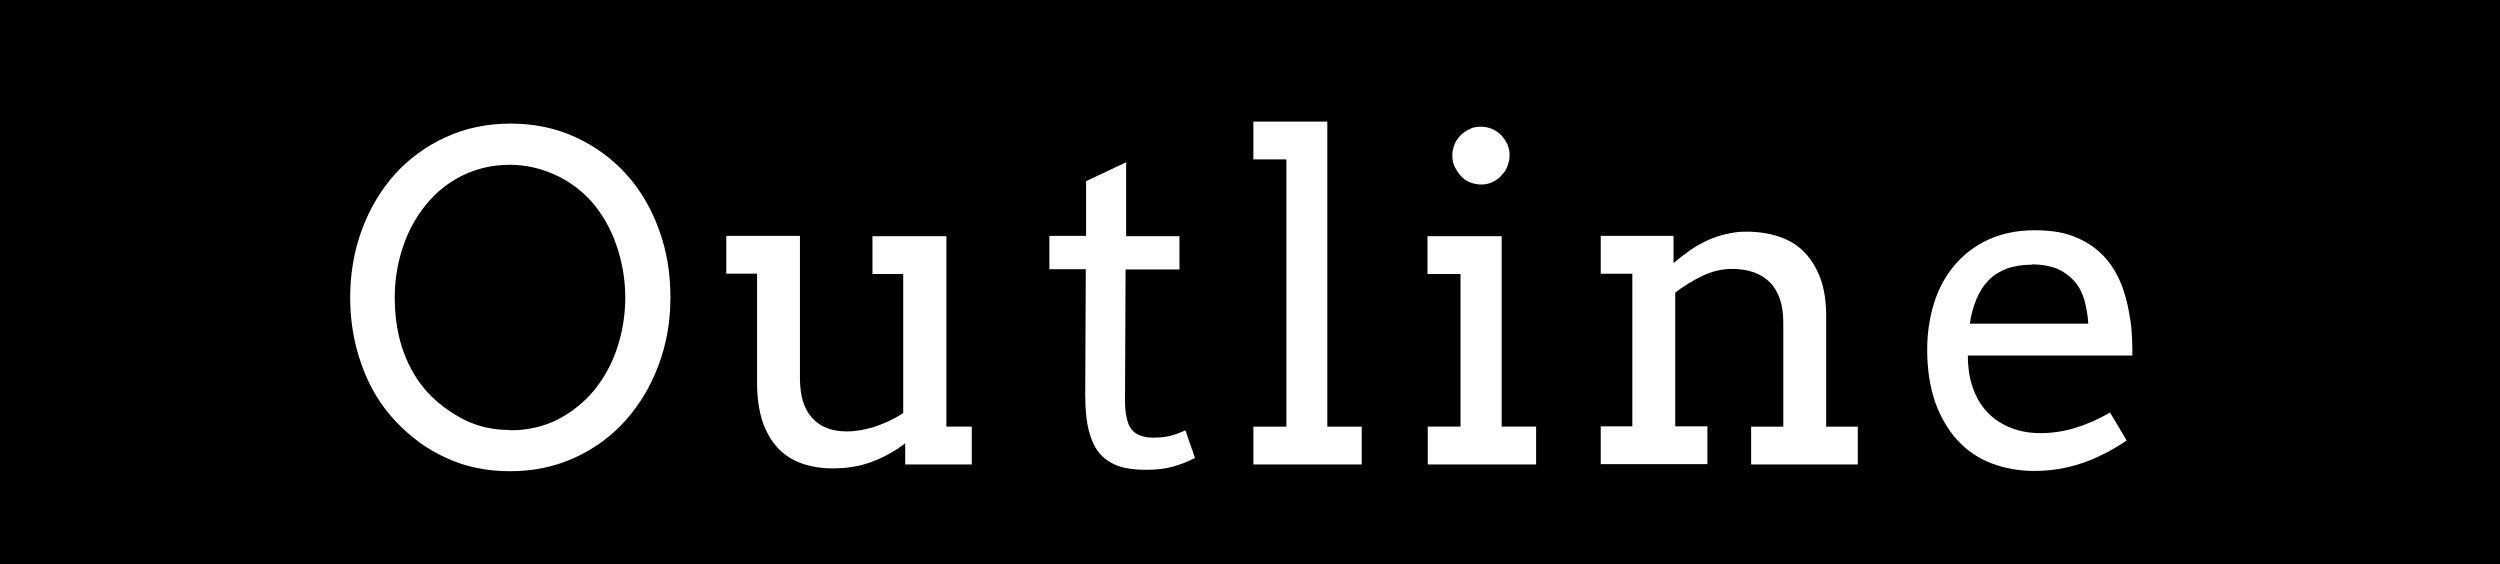 <?xml version="1.0" encoding="UTF-8"?><svg id="_レイヤー_2" xmlns="http://www.w3.org/2000/svg" viewBox="0 0 88.6 20"><defs><style>.cls-1{fill:#fff;}</style></defs><g id="_レイヤー_1-2"><rect width="88.6" height="20"/><path class="cls-1" d="M18.08,16.7c-.82,0-1.57-.15-2.24-.46-.68-.3-1.28-.74-1.81-1.3s-.94-1.23-1.21-2c-.28-.77-.41-1.57-.41-2.4s.14-1.66.42-2.41c.28-.75.67-1.4,1.17-1.96.5-.55,1.1-.99,1.8-1.31s1.46-.48,2.29-.48,1.61.16,2.3.48c.7.32,1.3.76,1.8,1.31s.89,1.21,1.16,1.96c.28.75.41,1.55.41,2.41s-.14,1.65-.42,2.4c-.28.75-.67,1.4-1.17,1.96-.5.56-1.1,1-1.8,1.32s-1.46.48-2.29.48ZM18.08,15.25c.62,0,1.18-.13,1.68-.38.5-.26.93-.6,1.29-1.03.35-.43.63-.93.82-1.5.19-.57.29-1.17.29-1.8s-.11-1.27-.32-1.87-.51-1.11-.88-1.53c-.38-.42-.82-.74-1.32-.96s-1.02-.34-1.56-.34c-.62,0-1.18.13-1.69.38-.51.25-.94.6-1.29,1.03-.35.43-.63.93-.82,1.5-.19.57-.29,1.17-.29,1.79,0,.73.11,1.38.32,1.95.21.57.5,1.04.85,1.42.35.38.77.69,1.26.95.49.25,1.04.38,1.66.38Z"/><path class="cls-1" d="M30.93,8.37h2.61v6.75h.9v1.34h-2.36v-.75c-.36.28-.76.5-1.19.66s-.89.23-1.38.23c-.41,0-.77-.06-1.11-.18-.33-.12-.61-.3-.84-.55-.23-.25-.41-.56-.54-.94-.12-.38-.19-.83-.19-1.36v-3.87h-1.09v-1.34h2.61v5.04c0,.62.14,1.09.43,1.41.29.32.7.48,1.23.48.32,0,.65-.06,1-.17.35-.12.68-.27,1-.48v-4.93h-1.09v-1.34Z"/><path class="cls-1" d="M39.9,8.37h1.9v1.18h-1.91l-.02,4.67c0,.32.04.58.11.77.07.2.19.33.35.41.16.08.34.11.55.11.22,0,.41-.02.58-.06.17-.04.35-.11.55-.2l.34.98c-.25.13-.51.23-.79.31-.28.08-.6.11-.98.11-.35,0-.66-.04-.93-.13-.26-.09-.48-.23-.66-.43s-.31-.48-.4-.82c-.09-.34-.13-.77-.13-1.28l.02-4.45h-1.29v-1.18h1.3v-1.94l1.42-.67v2.61Z"/><path class="cls-1" d="M44.41,4.31h2.63v10.81h1.22v1.34h-3.84v-1.34h1.17V5.65h-1.17v-1.34Z"/><path class="cls-1" d="M50.58,8.37h2.64v6.75h1.22v1.34h-3.84v-1.34h1.16v-5.41h-1.17v-1.34ZM51.47,5.5c0-.14.03-.26.08-.39.05-.12.13-.23.22-.32.09-.09.2-.16.32-.22s.26-.08.4-.08.26.03.39.08c.12.05.23.13.32.22s.16.2.22.32c.05.12.08.25.08.39s-.03.27-.08.4-.13.24-.22.33c-.09.1-.2.17-.32.23-.12.05-.25.08-.39.08s-.27-.03-.4-.08-.23-.13-.32-.23c-.09-.1-.16-.21-.22-.33s-.08-.26-.08-.4Z"/><path class="cls-1" d="M62.06,15.12h1.14v-3.7c0-.62-.16-1.09-.47-1.41-.32-.32-.77-.48-1.36-.48-.34,0-.68.08-1.02.24-.34.16-.67.36-.98.6v4.74h1.14v1.34h-3.78v-1.34h1.12v-5.41h-1.12v-1.34h2.58v.95h.02c.17-.15.36-.29.55-.43.2-.14.4-.25.61-.35.21-.1.44-.18.67-.23.23-.06.47-.09.73-.09.43,0,.82.06,1.17.18.35.12.65.3.89.55s.43.56.57.94.2.83.2,1.36v3.88h1.12v1.34h-3.78v-1.34Z"/><path class="cls-1" d="M69.74,12.61c0,.23.02.44.05.63.03.19.08.37.14.54.19.52.5.91.93,1.18.42.26.9.39,1.44.39.42,0,.83-.06,1.23-.18s.82-.3,1.25-.55l.59.99c-.53.36-1.07.63-1.6.81-.54.18-1.09.27-1.67.27-.55,0-1.05-.09-1.52-.27-.47-.18-.87-.45-1.2-.81s-.6-.81-.79-1.34c-.19-.54-.29-1.16-.29-1.88,0-.58.08-1.12.24-1.64.16-.51.4-.96.72-1.34s.72-.69,1.19-.91c.47-.22,1.03-.34,1.66-.34s1.12.09,1.53.28c.41.18.74.43,1,.73s.45.65.59,1.04.22.79.28,1.2c.03.2.04.4.05.6s.01.4.01.59h-5.83ZM72.01,9.38c-.34,0-.63.05-.89.14-.25.1-.47.23-.64.41-.18.18-.32.4-.43.66-.11.26-.19.55-.24.88h4.2c-.02-.3-.07-.58-.14-.84-.08-.26-.19-.48-.35-.66s-.36-.33-.6-.44c-.25-.1-.55-.16-.91-.16Z"/></g></svg>